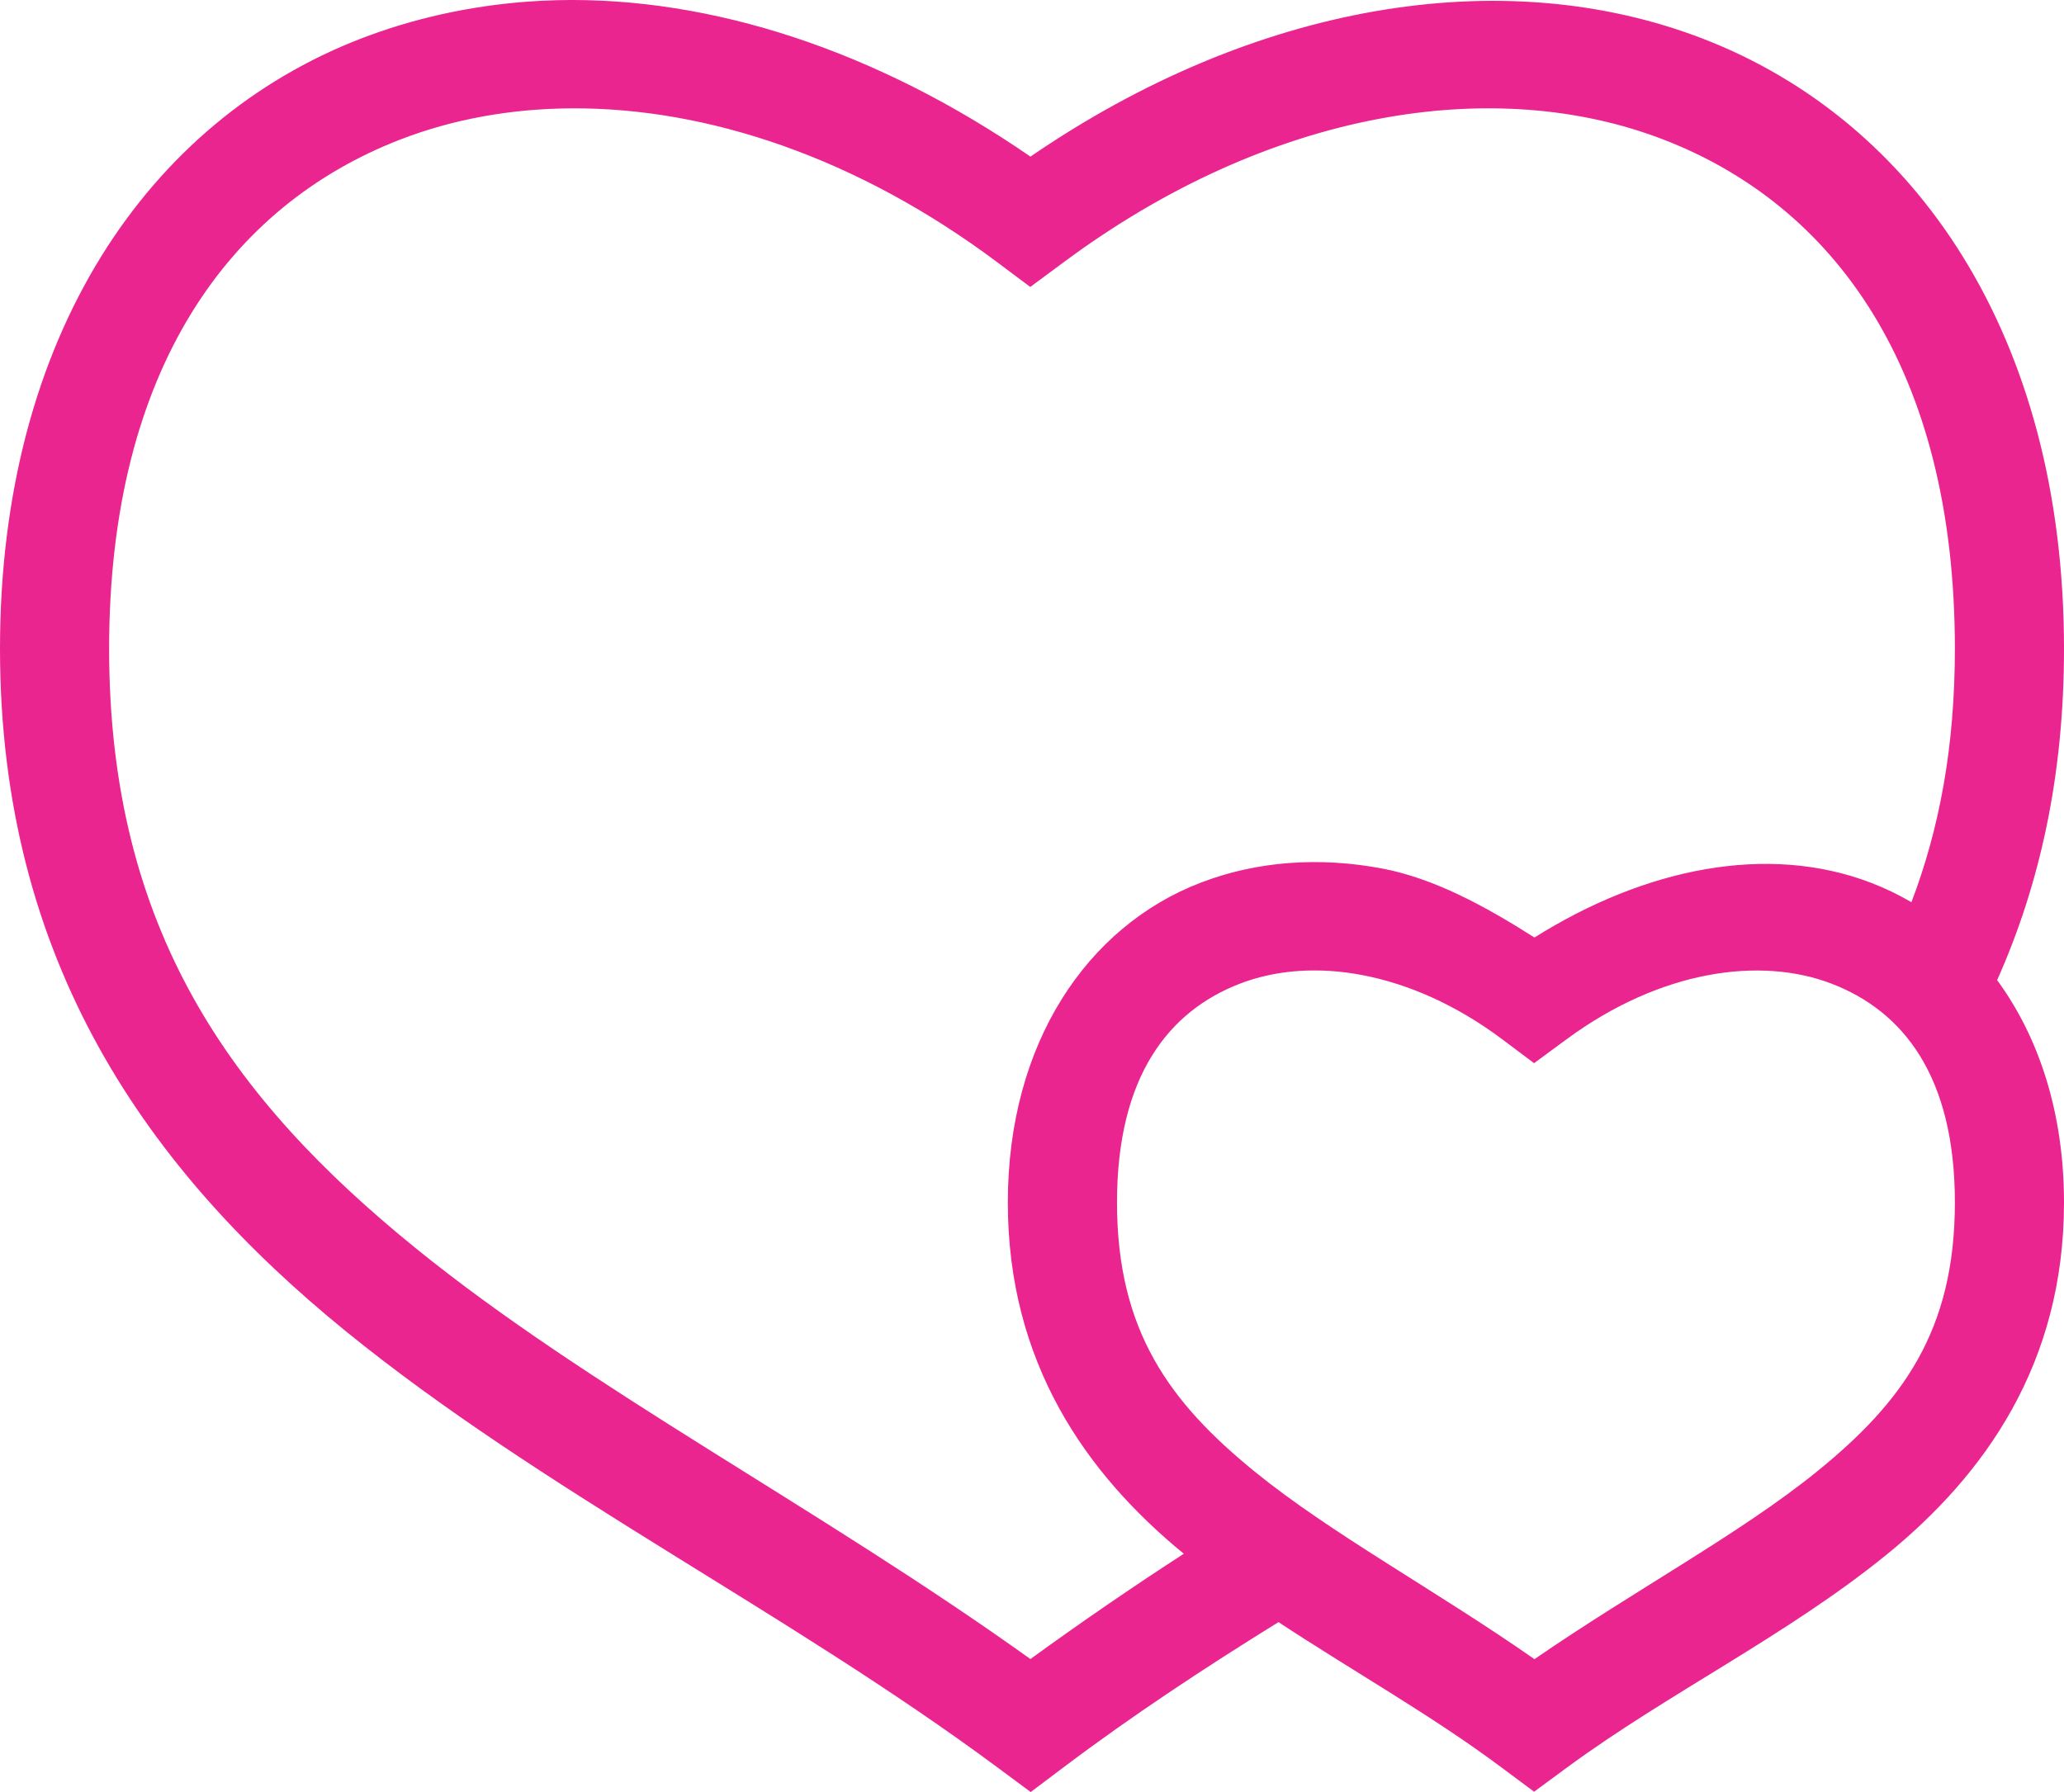<?xml version="1.0" encoding="UTF-8"?> <svg xmlns="http://www.w3.org/2000/svg" width="38" height="33" viewBox="0 0 38 33" fill="none"><path d="M10.266 0.003C10.076 0.008 9.888 0.017 9.7 0.031C8.634 0.112 7.602 0.34 6.631 0.716C2.746 2.223 0 6.169 0 11.947C0 17.726 2.738 21.562 6.36 24.509C9.983 27.455 14.477 29.664 18.369 32.55L18.976 33L19.579 32.546C20.858 31.582 22.191 30.705 23.538 29.871C24.919 30.78 26.367 31.593 27.645 32.548L28.244 32.994L28.847 32.55C30.701 31.186 32.89 30.122 34.719 28.64C36.547 27.158 38 25.108 38 22.143C38 20.497 37.54 19.101 36.769 18.049C37.56 16.276 38 14.275 38 11.947C38 6.169 35.253 2.222 31.361 0.716C27.648 -0.72 23.068 0.076 18.971 2.884C16.156 0.942 13.109 -0.064 10.266 0.003ZM10.532 1.995C13.014 1.983 15.775 2.893 18.364 4.832L18.968 5.284L19.575 4.835C23.37 2.012 27.52 1.368 30.631 2.572C33.742 3.775 35.991 6.769 35.991 11.947C35.991 13.749 35.707 15.258 35.191 16.614C34.953 16.475 34.705 16.355 34.447 16.256C32.543 15.526 30.286 15.985 28.251 17.264C27.343 16.687 26.408 16.177 25.454 15.995C24.294 15.775 23.141 15.855 22.101 16.256C20.02 17.058 18.555 19.204 18.555 22.143C18.555 25.091 19.99 27.133 21.795 28.612C20.848 29.225 19.904 29.873 18.971 30.551C15.056 27.747 10.828 25.567 7.632 22.968C4.267 20.232 2.009 17.126 2.009 11.947C2.009 6.769 4.26 3.775 7.363 2.572C8.333 2.196 9.404 2 10.532 1.995ZM24.476 17.879C24.676 17.891 24.88 17.917 25.087 17.957C25.916 18.116 26.797 18.496 27.645 19.129L28.244 19.578L28.847 19.134C30.575 17.863 32.41 17.611 33.721 18.114C35.031 18.617 35.991 19.809 35.991 22.143C35.991 24.51 35.019 25.828 33.449 27.1C32.043 28.24 30.104 29.277 28.251 30.553C26.422 29.277 24.501 28.239 23.101 27.1C21.538 25.828 20.565 24.51 20.565 22.143C20.565 19.809 21.525 18.616 22.828 18.114C23.316 17.926 23.877 17.842 24.476 17.879Z" fill="#EA2590"></path></svg> 